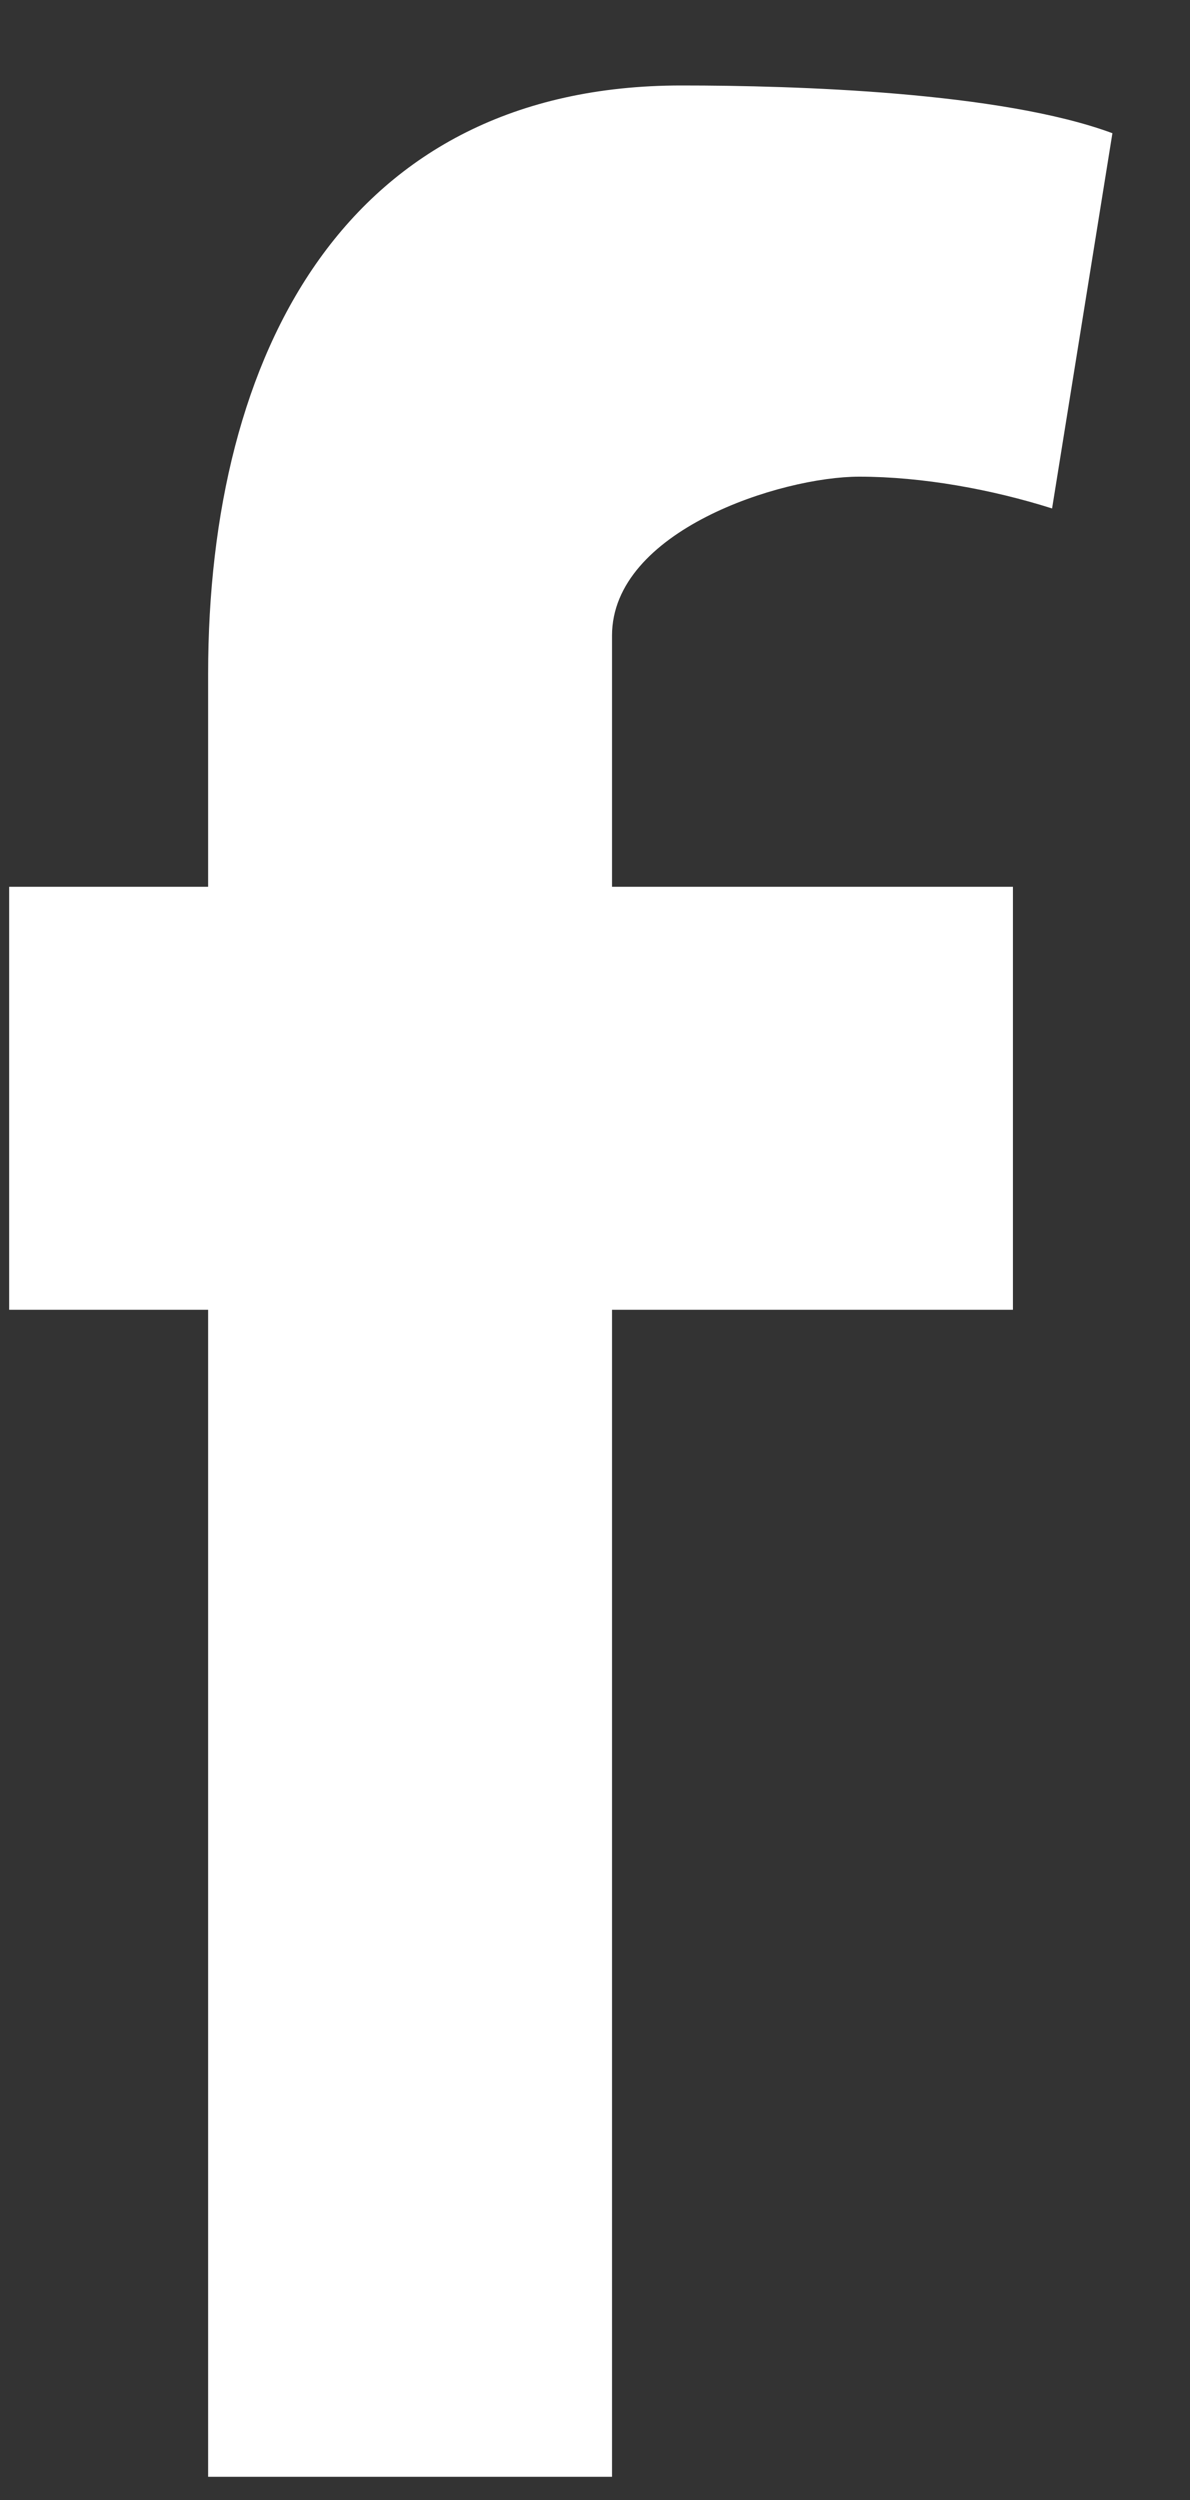 <svg width="10" height="21" viewBox="0 0 10 21" fill="none" xmlns="http://www.w3.org/2000/svg">
<rect x="0" y="0" width="10" height="21" fill="#333333" stroke="none"/>
<path fill-rule="evenodd" clip-rule="evenodd" d="M8.841 4.271C8.335 4.111 7.752 4.004 7.22 4.004C6.562 4.004 5.143 4.458 5.143 5.339V7.449H8.512V11.002H5.143V20.805H1.749V11.002H0.077V7.449H1.749V5.66C1.749 2.962 2.914 0.718 5.726 0.718C6.688 0.718 8.411 0.772 9.348 1.119L8.841 4.271Z" fill="white"/>
</svg>
